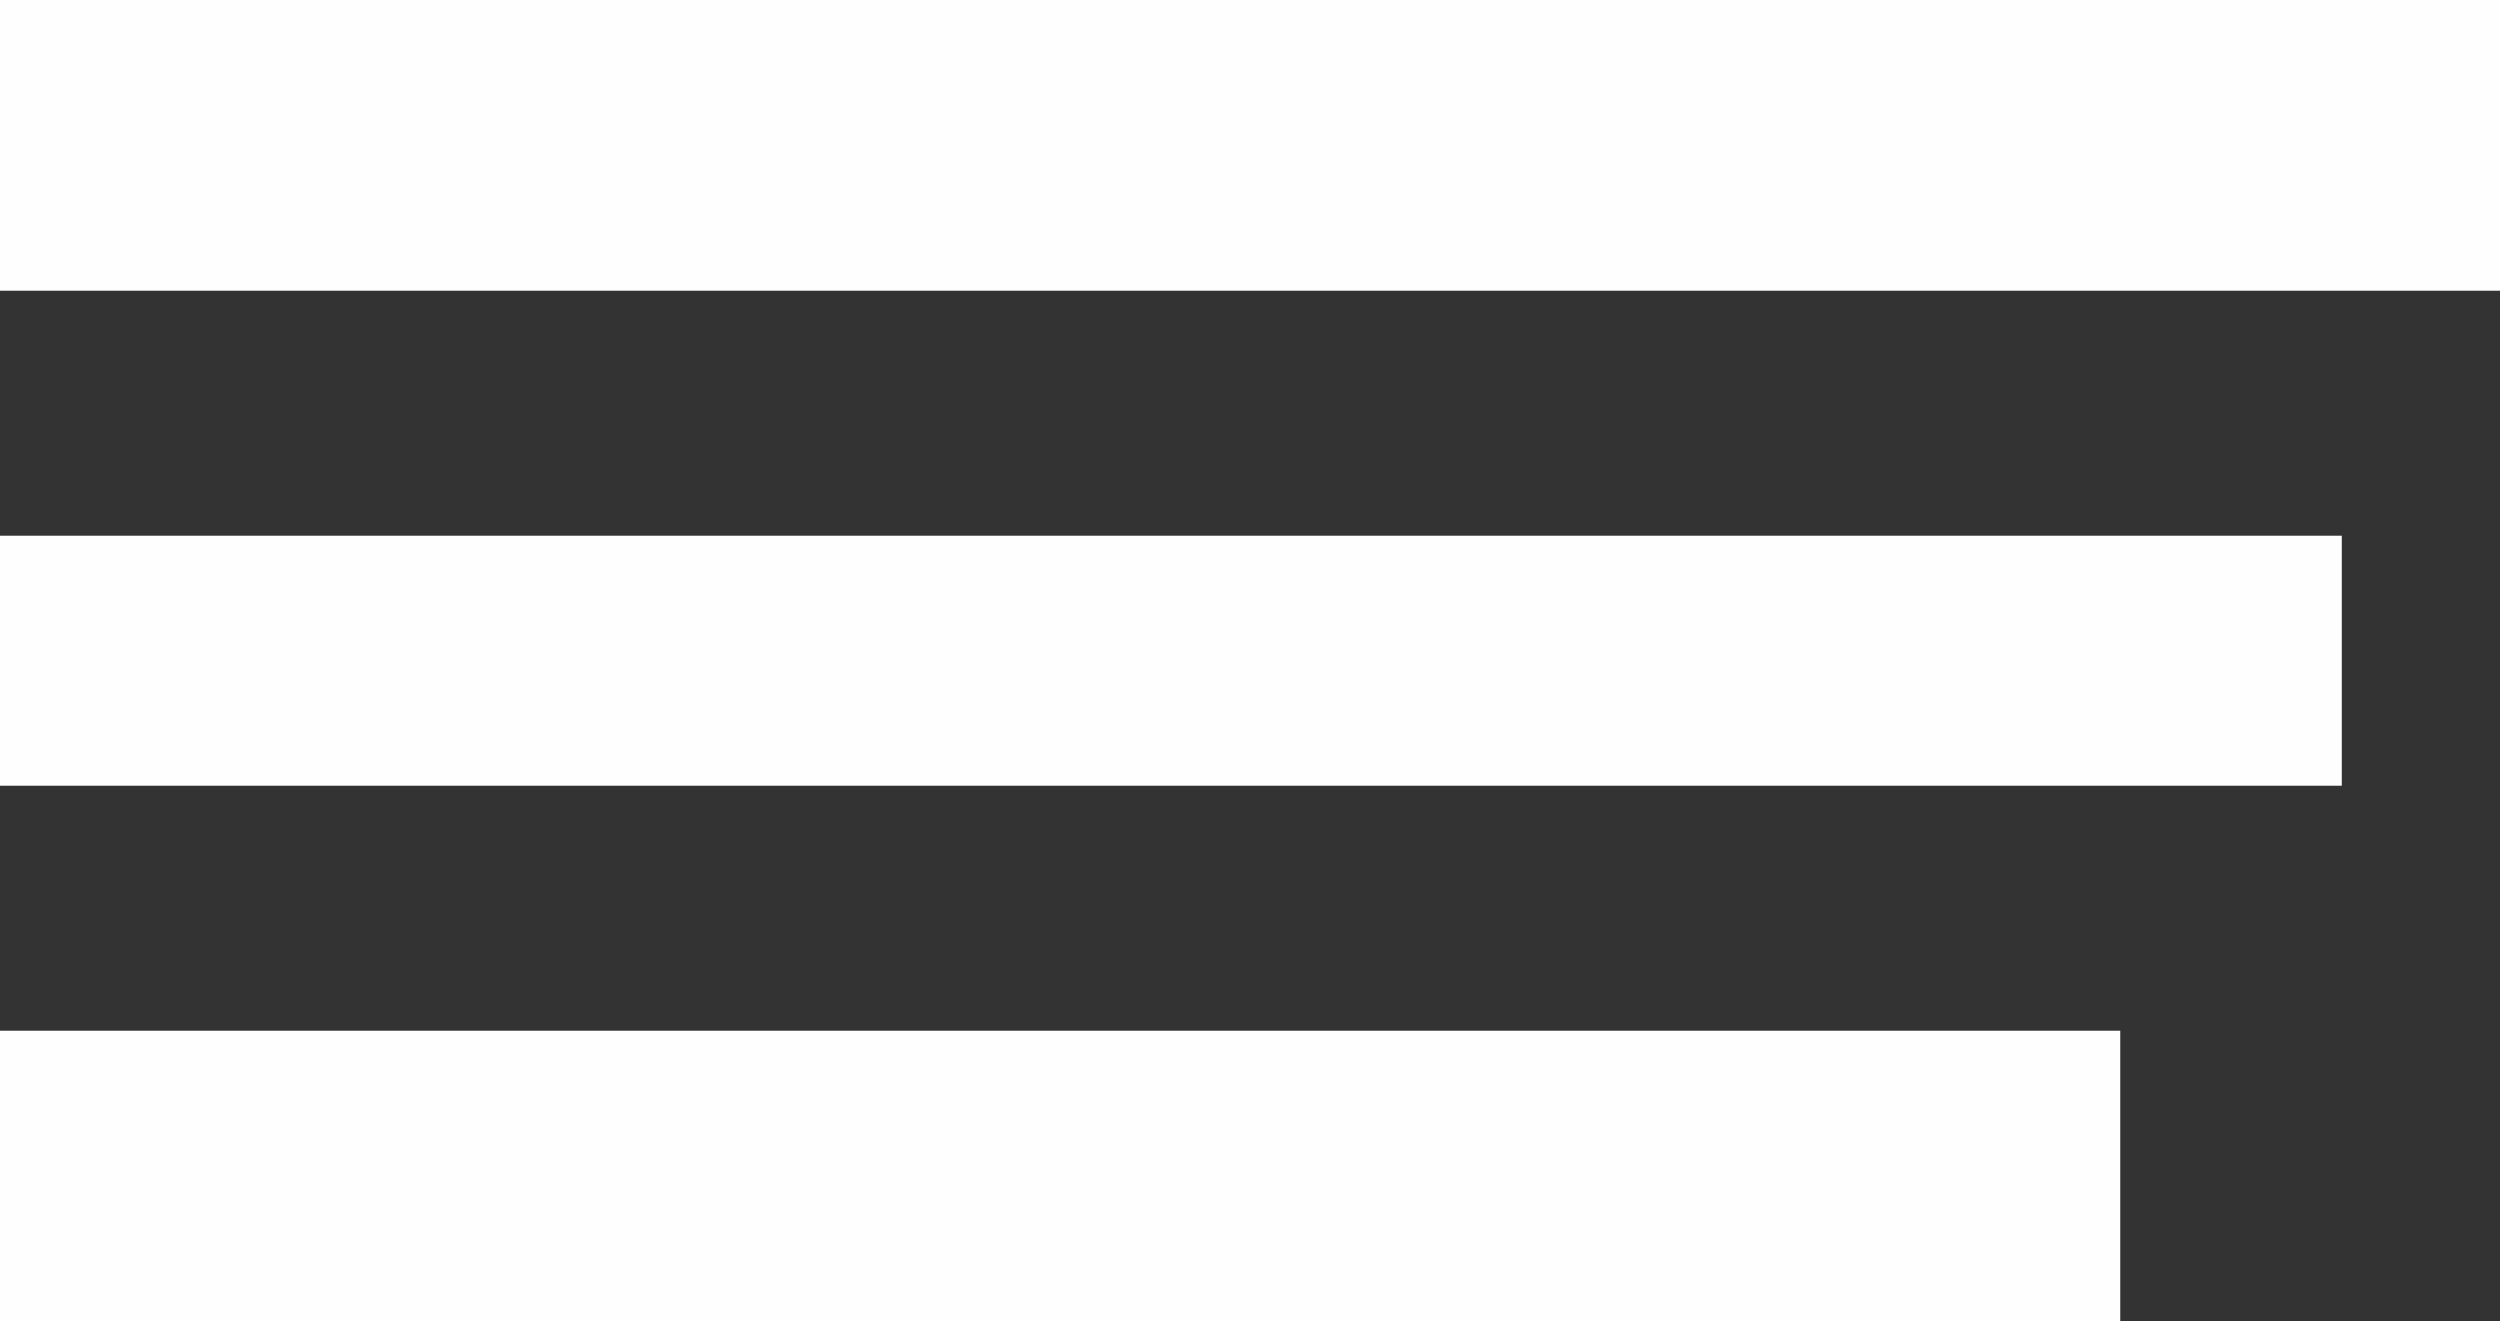 ﻿<?xml version="1.0" encoding="utf-8"?>
<svg version="1.1" xmlns:xlink="http://www.w3.org/1999/xlink" width="70px" height="37px" xmlns="http://www.w3.org/2000/svg">
  <rect width="100%" height="100%" fill="#333333" stroke="none"/>
  <g transform="matrix(1 0 0 1 -5 -5 )">
    <path d="M 0 28.86  L 59.367 28.86  L 59.367 37  L 0 37  L 0 28.86  Z M 0 15  L 65.57 15  L 65.57 22  L 0 22  L 0 15  Z M 70 0  L 70 8.14  L 0 8.14  L 0 0  L 70 0  Z " fill-rule="nonzero" fill="#ffffff" stroke="none" fill-opacity="0.996" transform="matrix(1 0 0 1 5 5 )" />
  </g>
</svg>